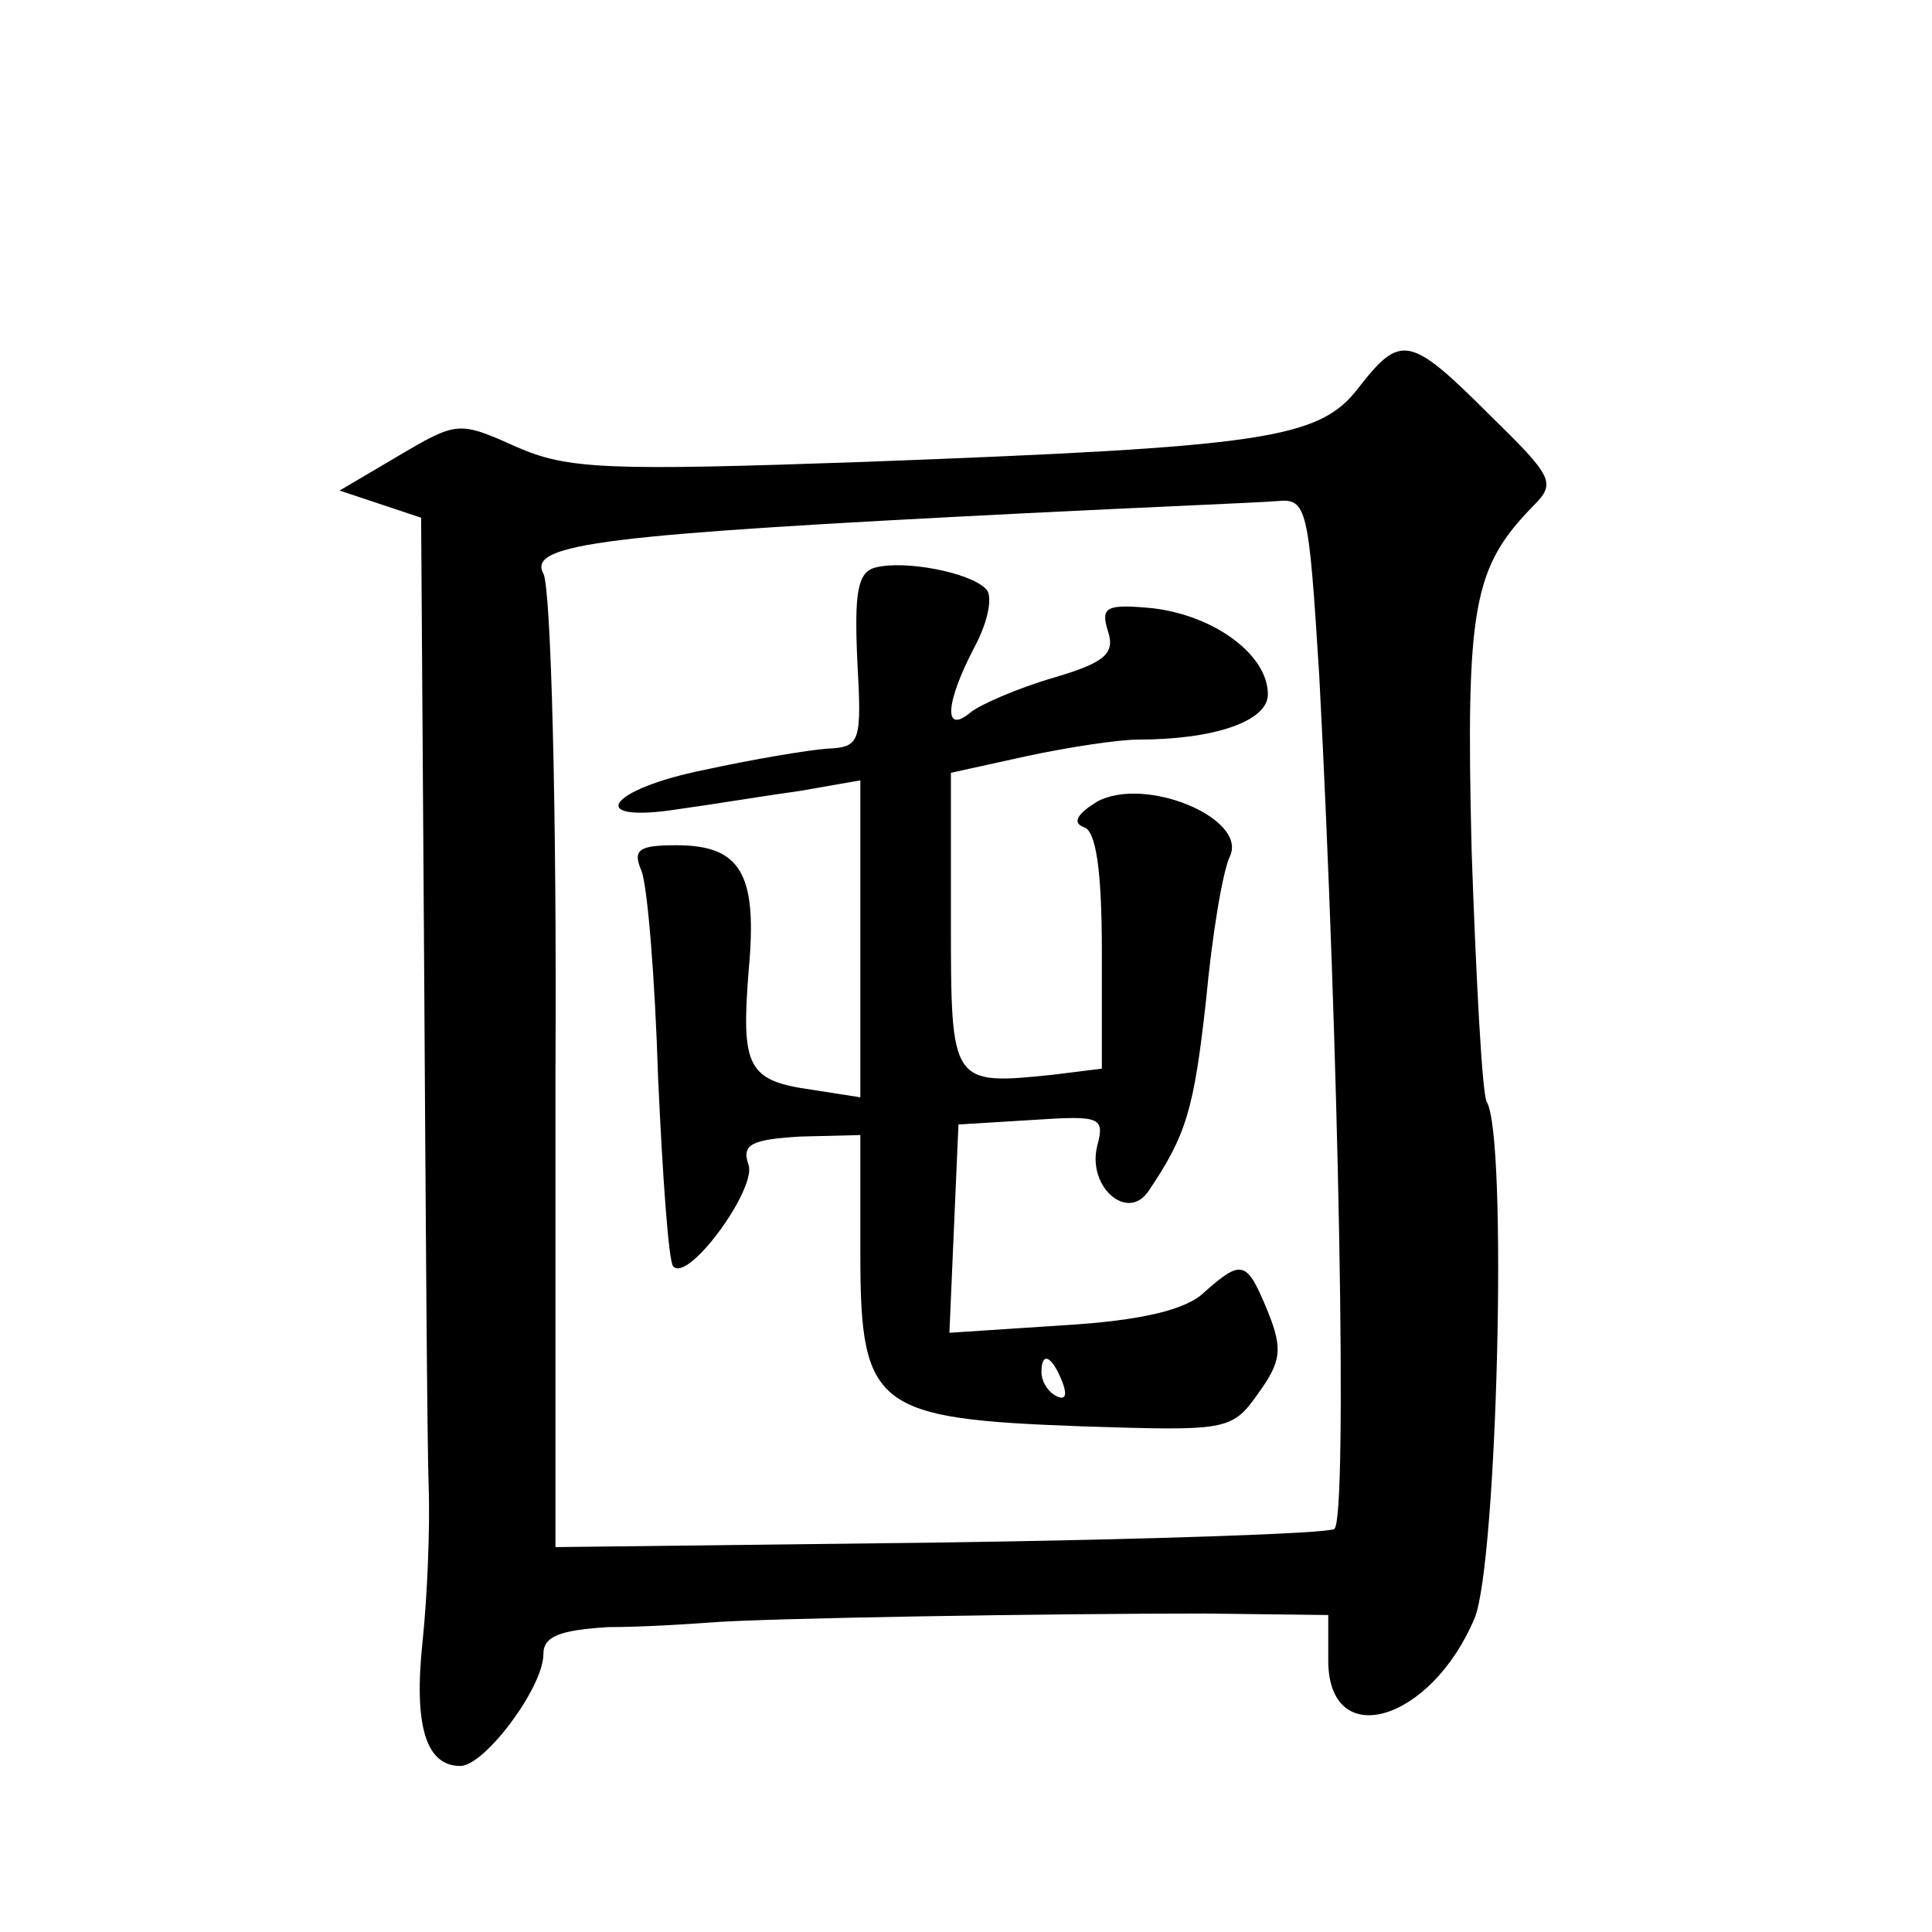 <?xml version="1.0" standalone="no"?>
<!DOCTYPE svg PUBLIC "-//W3C//DTD SVG 20010904//EN"
 "http://www.w3.org/TR/2001/REC-SVG-20010904/DTD/svg10.dtd">
<svg version="1.0" xmlns="http://www.w3.org/2000/svg"
 width="128pt" height="128pt" viewBox="0 0 128 128"
 preserveAspectRatio="xMidYMid meet">
<g transform="translate(0,128) scale(0.1,-0.1)"
fill="#0" stroke="none">
<path d="M900 1023 c-26 -34 -62 -39 -327 -49 -171 -6 -197 -5 -231 10 -38 17 -39
17 -78 -6 l-39 -23 27 -9 27 -9 2 -296 c1 -163 2 -318 3 -346 1 -27 -1 -74 -4 -102
-6 -56 2 -83 25 -83 16 0 55 52 55 74 0 12 11 16 43 18 23 0 53 2 67 3 35 3 229
6 328 6 l82 -1 0 -30 c0 -61 68 -41 97 28 15 37 22 319 8 342 -3 5 -7 80 -10 166
-4 163 1 188 41 229 15 15 13 19 -29 60 -53 53 -59 54 -87 18z m-26 -190 c13 -245
19 -560 10 -566 -5 -3 -124 -7 -263 -9 l-253 -3 0 314 c1 175 -3 322 -8 331 -11
20 42 26 320 40 80 4 154 7 166 8 20 2 21 -4 28 -115z M580 904 c-12 -3 -14 -17
-12 -62 3 -54 2 -57 -20 -58 -13 -1 -49 -7 -81 -14 -65 -13 -80 -36 -17 -26 22
3 58 9 80 12 l40 7 0 -105 0 -105 -32 5 c-43 6 -47 15 -42 79 6 64 -5 83 -48 83
-25 0 -29 -3 -23 -17 4 -10 9 -72 11 -137 3 -66 7 -122 10 -125 10 -11 55 51 50
67 -5 14 2 17 34 19 l40 1 0 -79 c0 -102 10 -109 147 -114 95 -3 99 -3 116 21 16
22 17 30 7 55 -14 34 -17 35 -42 13 -12 -12 -43 -19 -93 -22 l-76 -5 3 69 3 69
49 3 c45 3 48 2 43 -17 -7 -27 20 -51 34 -30 25 37 30 54 38 126 4 43 11 86 16
96 11 25 -56 53 -88 36 -13 -8 -17 -14 -9 -17 8 -2 12 -28 12 -82 l0 -78 -32 -4
c-68 -7 -68 -7 -68 102 l0 98 50 11 c28 6 61 11 74 11 50 0 86 12 86 30 0 26 -35
52 -76 57 -31 3 -35 1 -30 -15 5 -15 -2 -21 -36 -31 -24 -7 -49 -18 -55 -23 -18
-15 -17 6 3 44 9 17 12 34 7 38 -11 11 -54 19 -73 14z m124 -540 c3 -8 2 -12 -4
-9 -6 3 -10 10 -10 16 0 14 7 11 14 -7z"/>
</g>
</svg>
